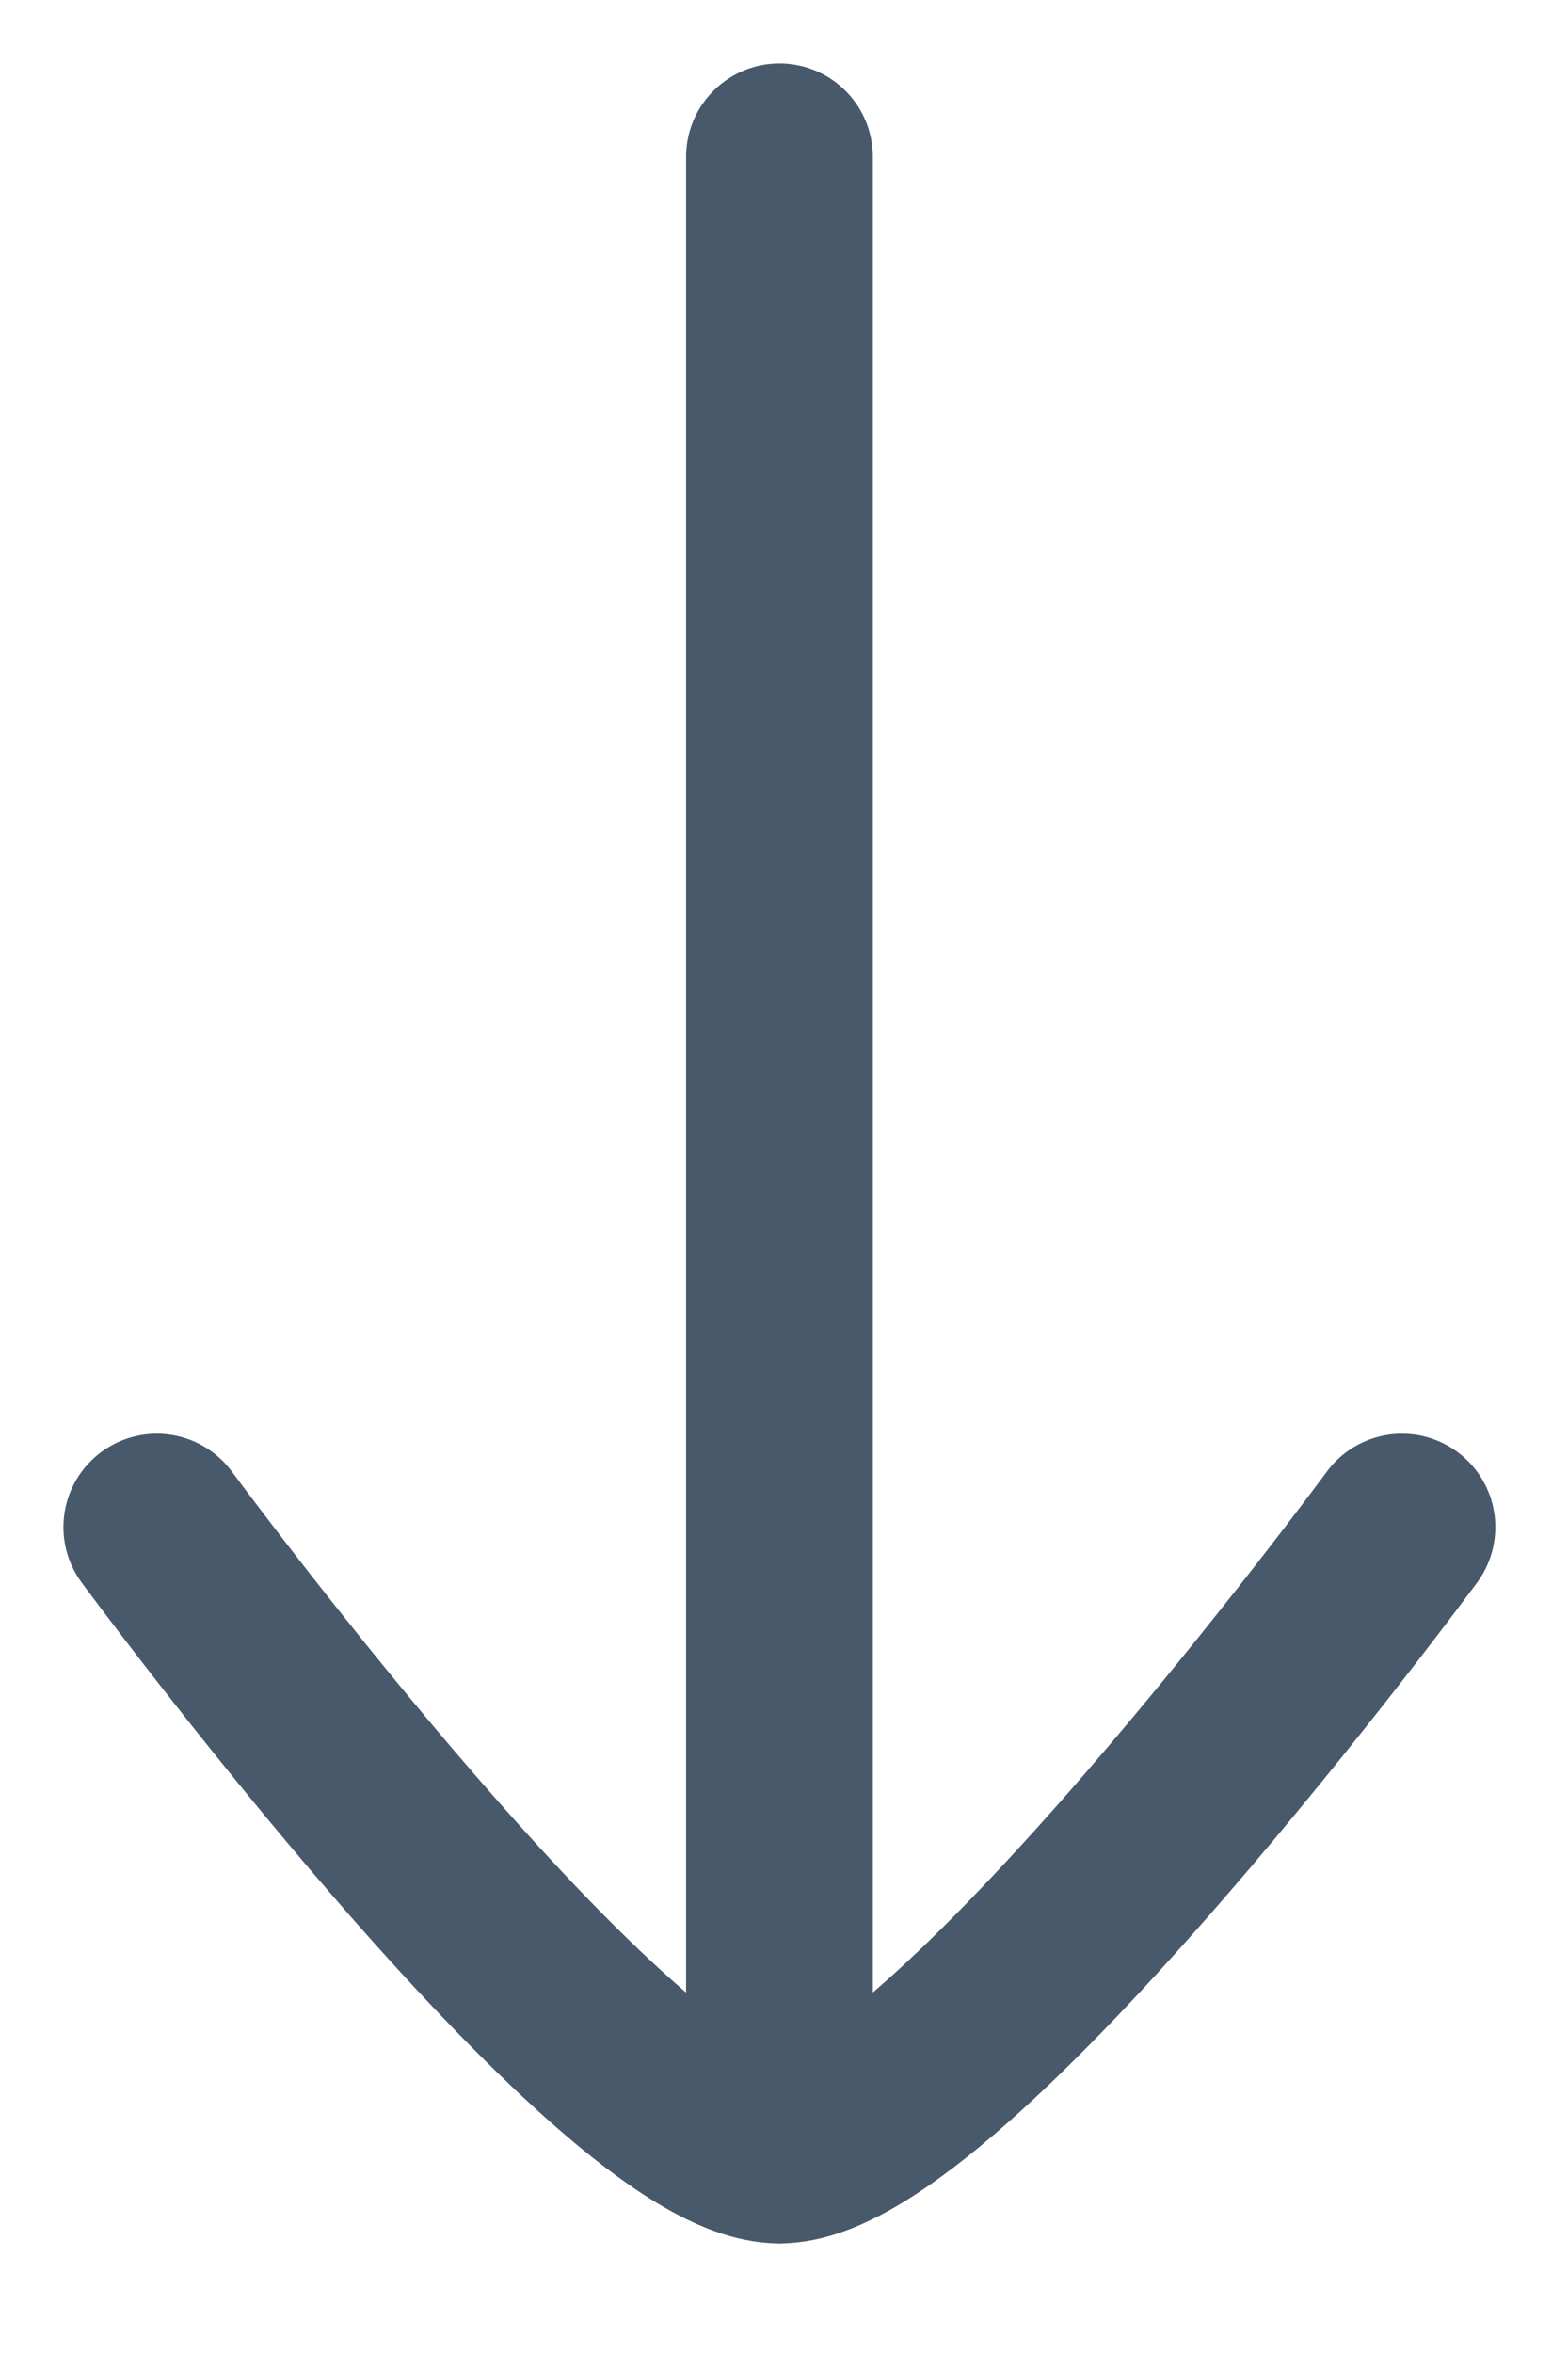 <?xml version="1.0" encoding="utf-8"?>
<svg xmlns="http://www.w3.org/2000/svg" fill="none" height="100%" overflow="visible" preserveAspectRatio="none" style="display: block;" viewBox="0 0 10 15" width="100%">
<g id="elements">
<path d="M4.971 13.706L4.971 1" id="Vector" stroke="#48596B" stroke-linecap="round" stroke-linejoin="round" stroke-width="1.191"/>
<path d="M8.941 9.735C8.941 9.735 6.017 13.706 4.971 13.706C3.924 13.706 1 9.735 1 9.735" id="Vector_2" stroke="#48596B" stroke-linecap="round" stroke-linejoin="round" stroke-width="1.191"/>
</g>
</svg>